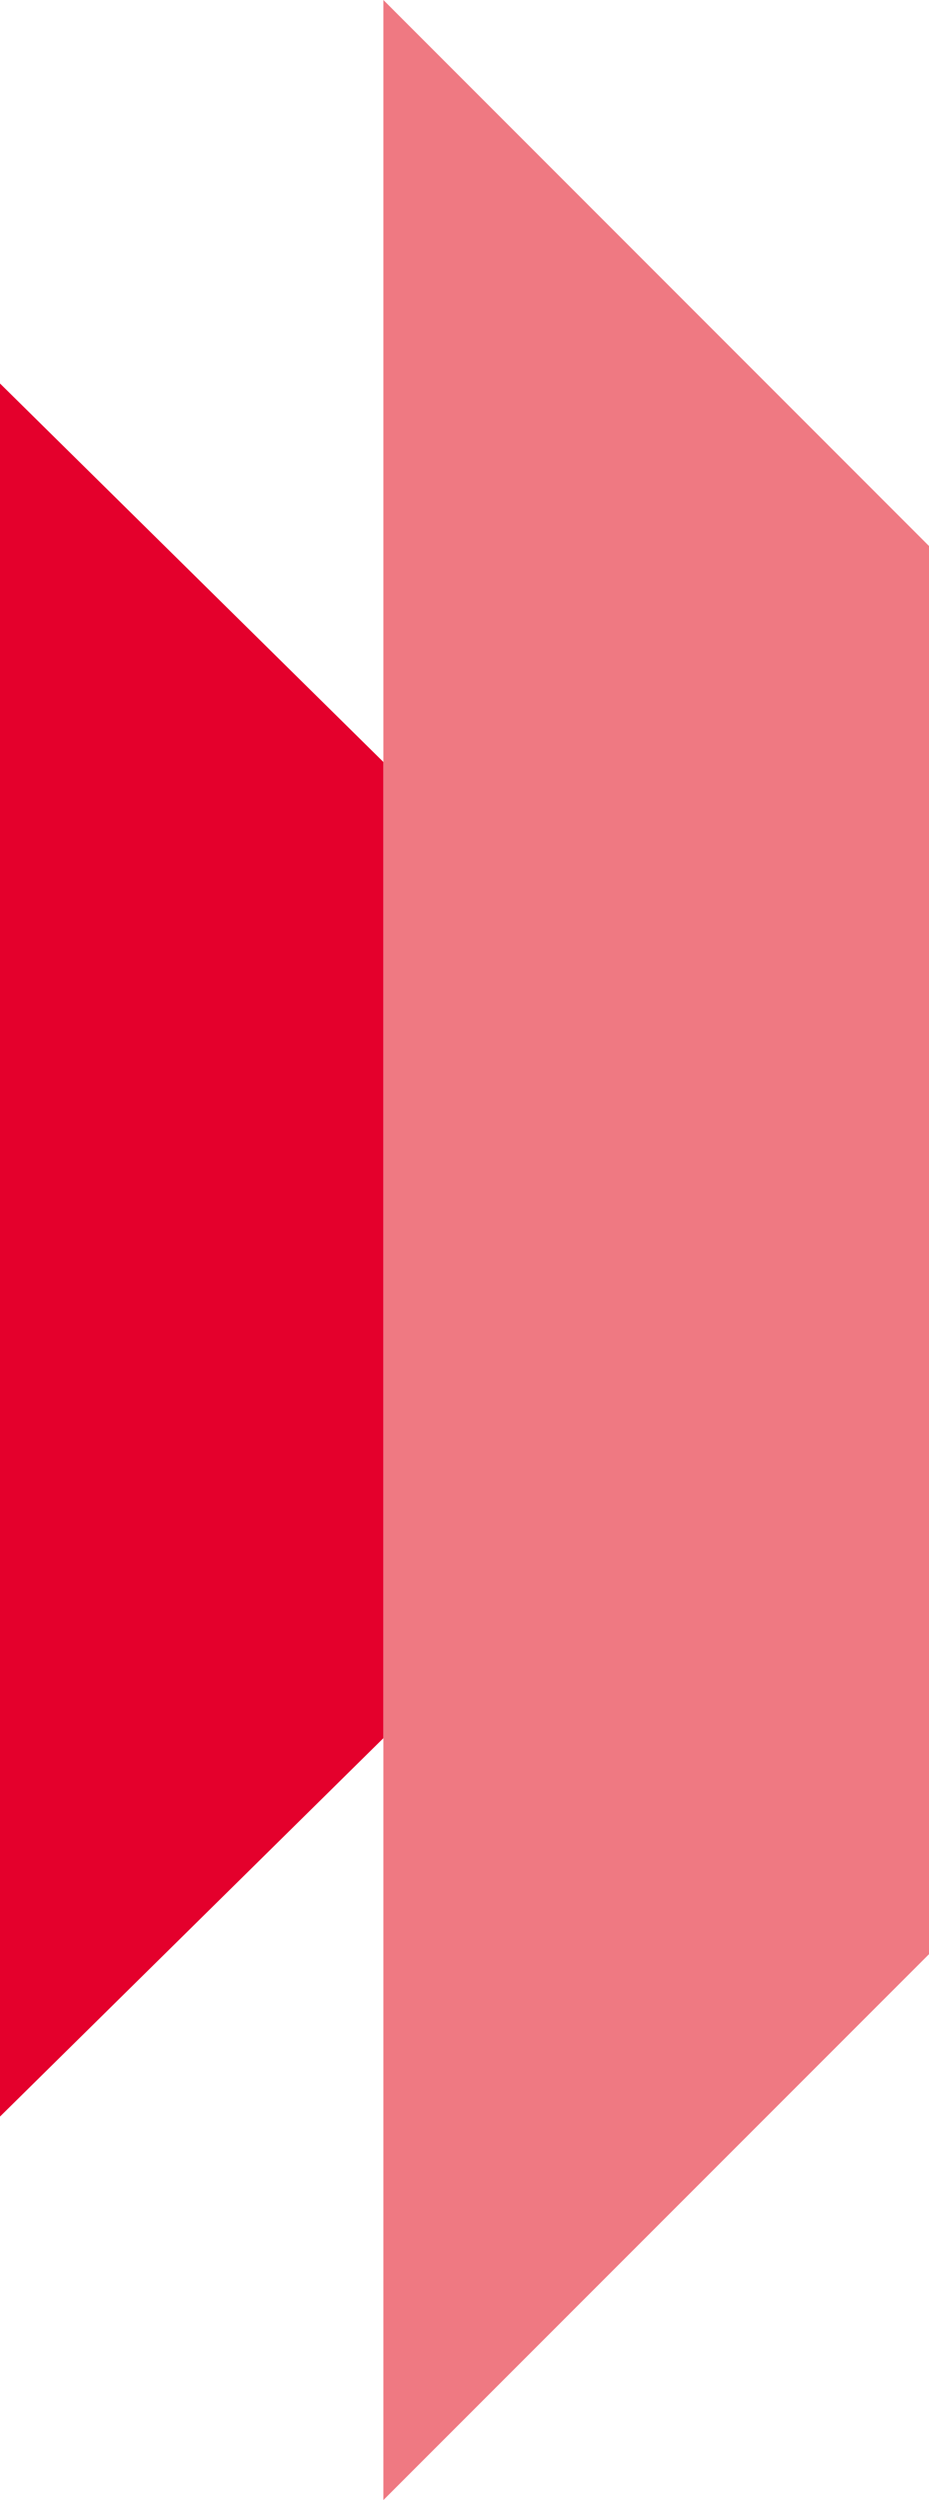 <svg width="126" height="339" viewBox="0 0 126 339" fill="none" xmlns="http://www.w3.org/2000/svg">
    <path d="M0 52L52 103.324V235.688L0 287V52Z" fill="#E4002C"/>
    <path d="M52 0L126 74.038V264.98L52 339V0Z" fill="#EF7982"/>
</svg>

